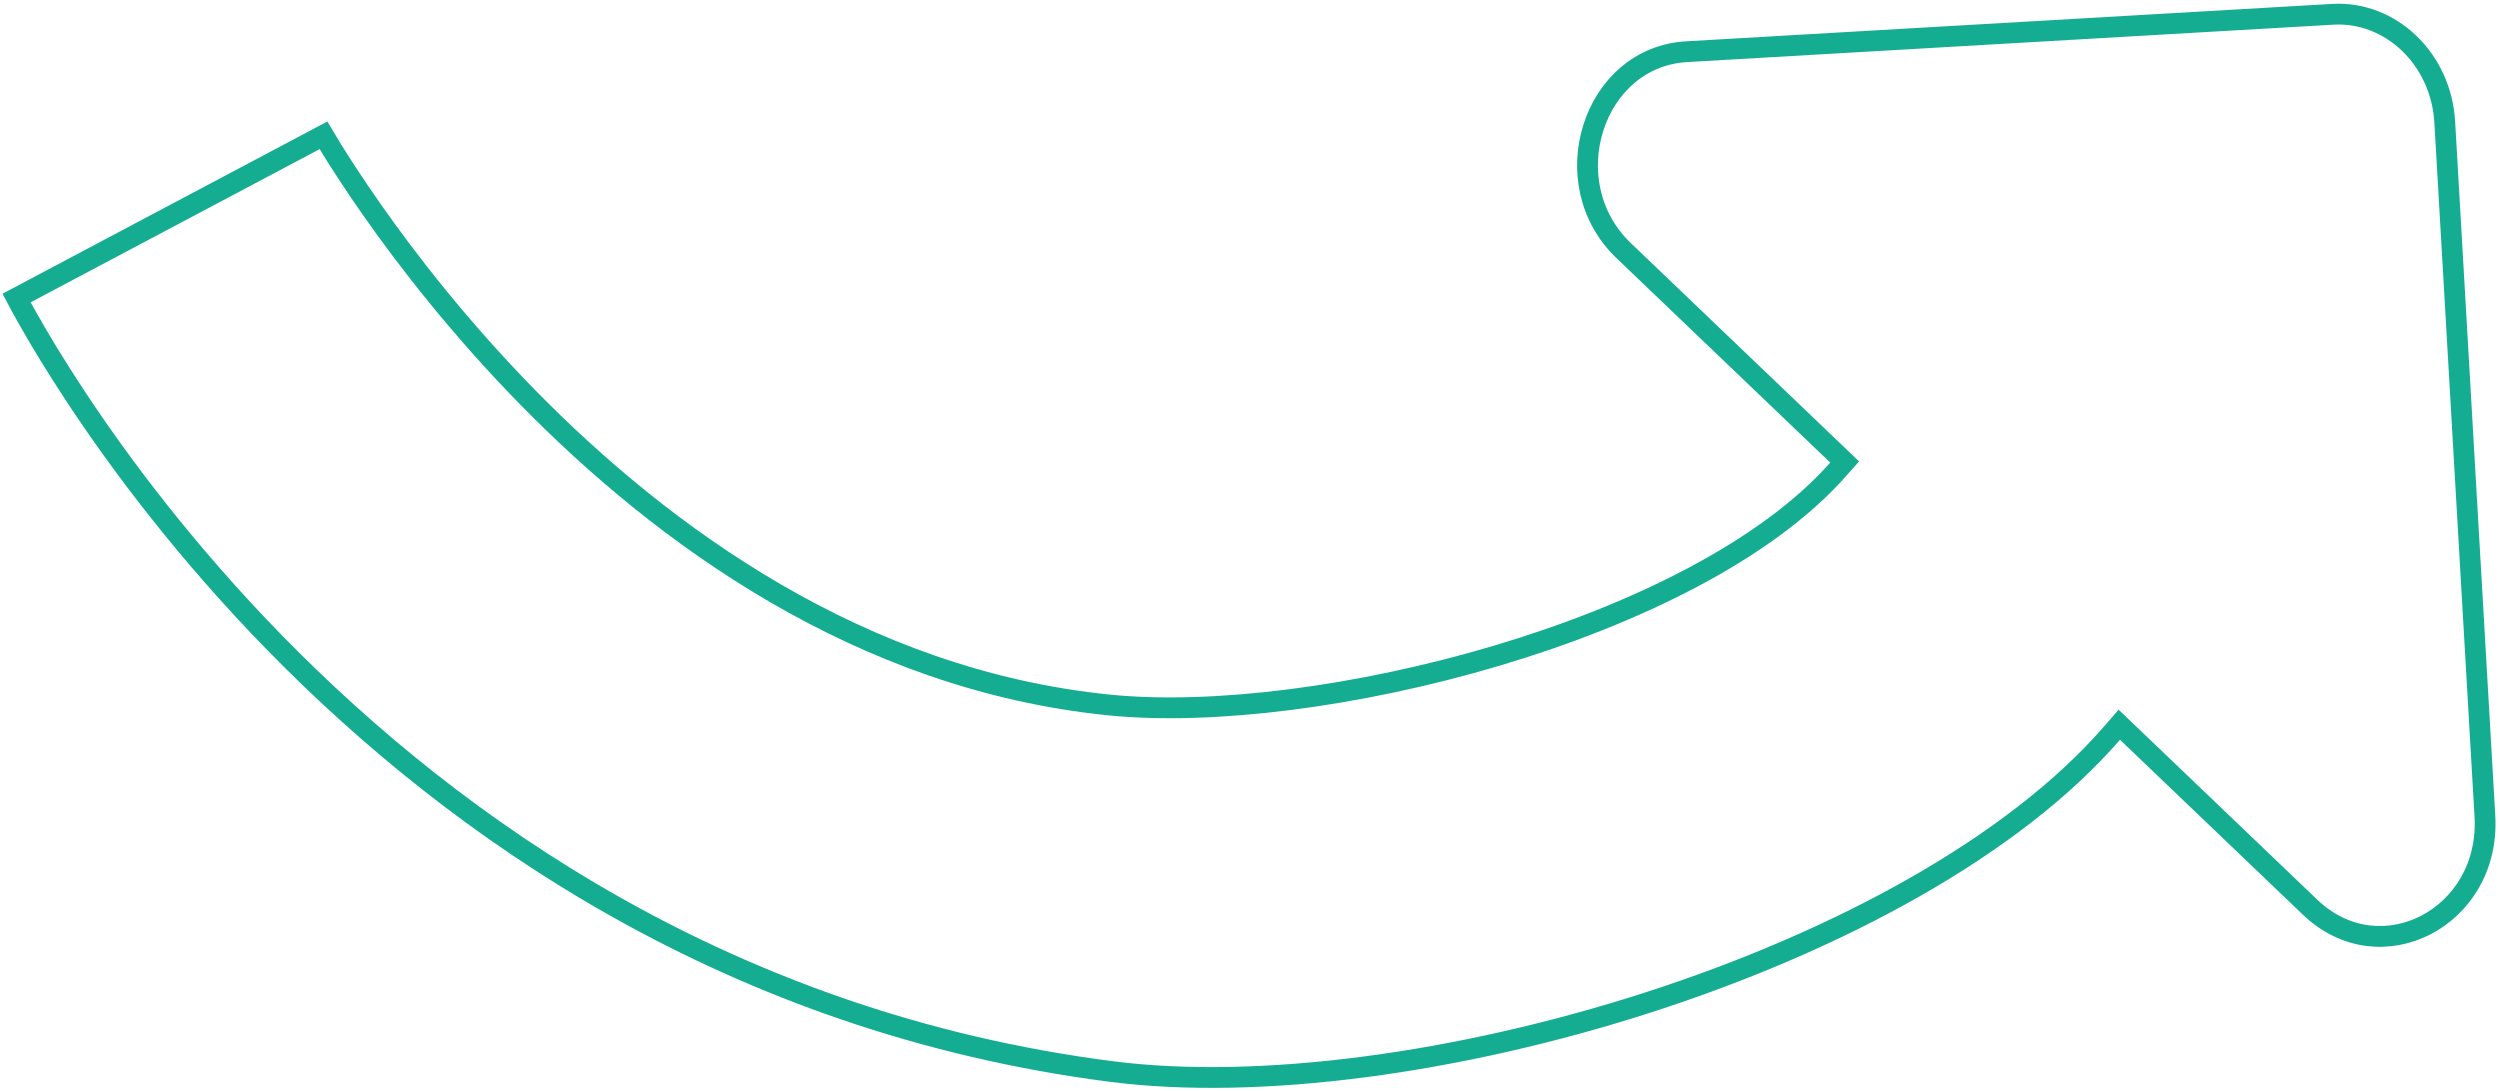 <?xml version="1.0" encoding="UTF-8"?> <svg xmlns="http://www.w3.org/2000/svg" width="481" height="210" viewBox="0 0 481 210" fill="none"> <path d="M409.272 140.887L407.755 139.435L406.379 141.021C387.349 162.955 353.55 181.108 317.158 192.854C280.79 204.591 242.214 209.805 213.849 206.164C140.424 196.737 87.54 159.122 52.977 123.8C35.696 106.14 23.012 89.07 14.652 76.42C10.473 70.097 7.376 64.881 5.328 61.253C4.398 59.607 3.684 58.288 3.184 57.341L62.236 26.037C62.656 26.746 63.21 27.665 63.895 28.771C65.631 31.574 68.212 35.58 71.604 40.413C78.386 50.076 88.42 63.059 101.431 76.345C127.422 102.886 165.481 130.822 213.394 135.639C233.344 137.644 261.513 134.033 288.035 126.137C314.511 118.254 339.781 105.974 353.636 90.331L354.912 88.89L353.521 87.56L312.393 48.22C305.568 41.691 304.059 32.376 306.583 24.506C309.105 16.64 315.56 10.463 324.505 9.946L448.839 2.751C459.898 2.111 469.661 11.249 470.369 23.484L478.095 157C478.665 166.844 473.571 174.447 466.712 177.985C459.873 181.514 451.244 181.034 444.454 174.539L409.272 140.887Z" stroke="#15AD92" stroke-width="4"></path> </svg> 